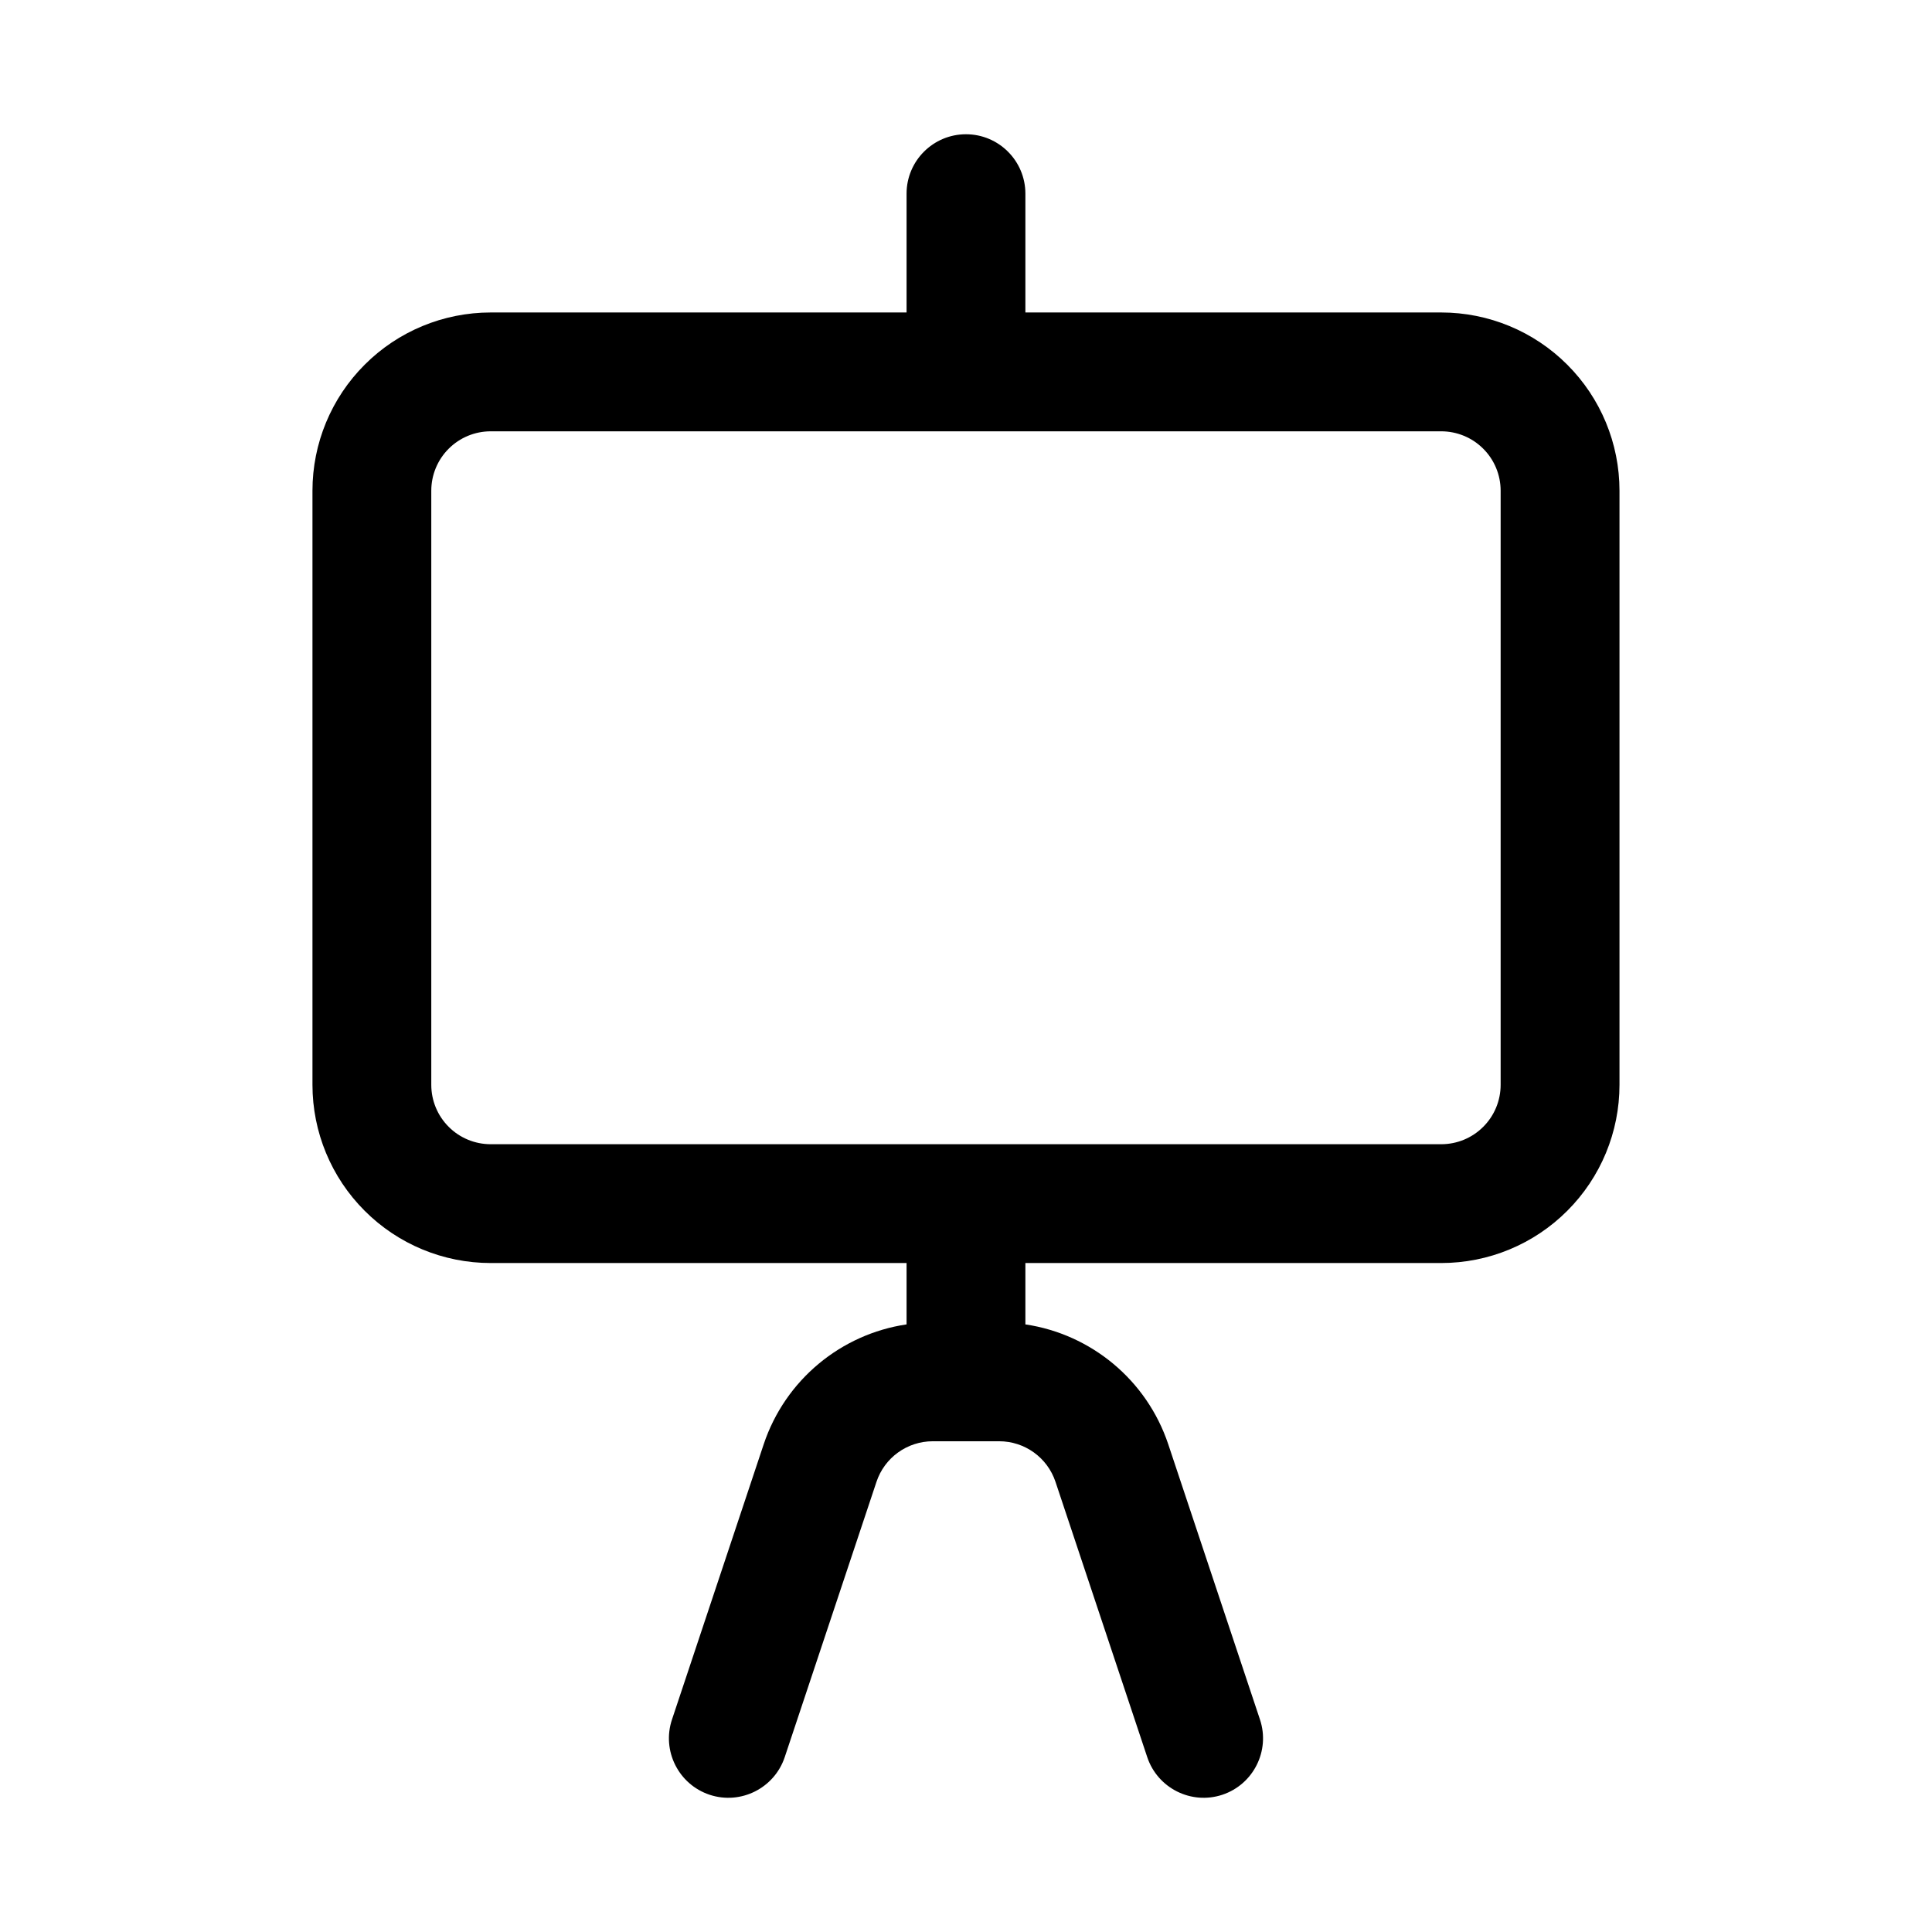<?xml version="1.0" encoding="UTF-8"?>
<!-- Uploaded to: SVG Repo, www.svgrepo.com, Generator: SVG Repo Mixer Tools -->
<svg fill="#000000" width="800px" height="800px" version="1.1" viewBox="144 144 512 512" xmlns="http://www.w3.org/2000/svg">
 <path d="m384.25 226.81v-31.488c0-8.688 7.055-15.742 15.746-15.742 8.688 0 15.742 7.055 15.742 15.742v31.488h110.21c12.535 0 24.547 4.977 33.395 13.84 8.863 8.848 13.84 20.863 13.84 33.395v157.44c0 12.531-4.977 24.543-13.84 33.391-8.848 8.863-20.859 13.84-33.395 13.84h-110.21v16.262c17.398 2.582 32.164 14.723 37.863 31.773 9.289 27.883 24.309 72.957 24.309 72.957 2.742 8.234-1.715 17.16-9.965 19.918-8.234 2.738-17.16-1.719-19.914-9.969 0 0-15.02-45.059-24.309-72.941-2.144-6.438-8.156-10.77-14.941-10.77h-17.57c-6.789 0-12.801 4.332-14.941 10.77-9.289 27.883-24.309 72.941-24.309 72.941-2.758 8.25-11.684 12.707-19.918 9.969-8.25-2.758-12.707-11.684-9.965-19.918 0 0 15.02-45.074 24.309-72.957 5.699-17.051 20.465-29.191 37.863-31.773v-16.262h-110.21c-12.531 0-24.547-4.977-33.395-13.84-8.863-8.848-13.84-20.859-13.84-33.391v-157.44c0-12.531 4.977-24.547 13.84-33.395 8.848-8.863 20.863-13.84 33.395-13.84zm-110.21 220.42c-4.172 0-8.188-1.652-11.133-4.613-2.957-2.945-4.613-6.957-4.613-11.129v-157.44c0-4.172 1.656-8.188 4.613-11.133 2.945-2.957 6.961-4.613 11.133-4.613h251.9c4.176 0 8.188 1.656 11.133 4.613 2.961 2.945 4.613 6.961 4.613 11.133v157.44c0 4.172-1.652 8.184-4.613 11.129-2.945 2.961-6.957 4.613-11.133 4.613z" fill-rule="evenodd"/>
</svg>
